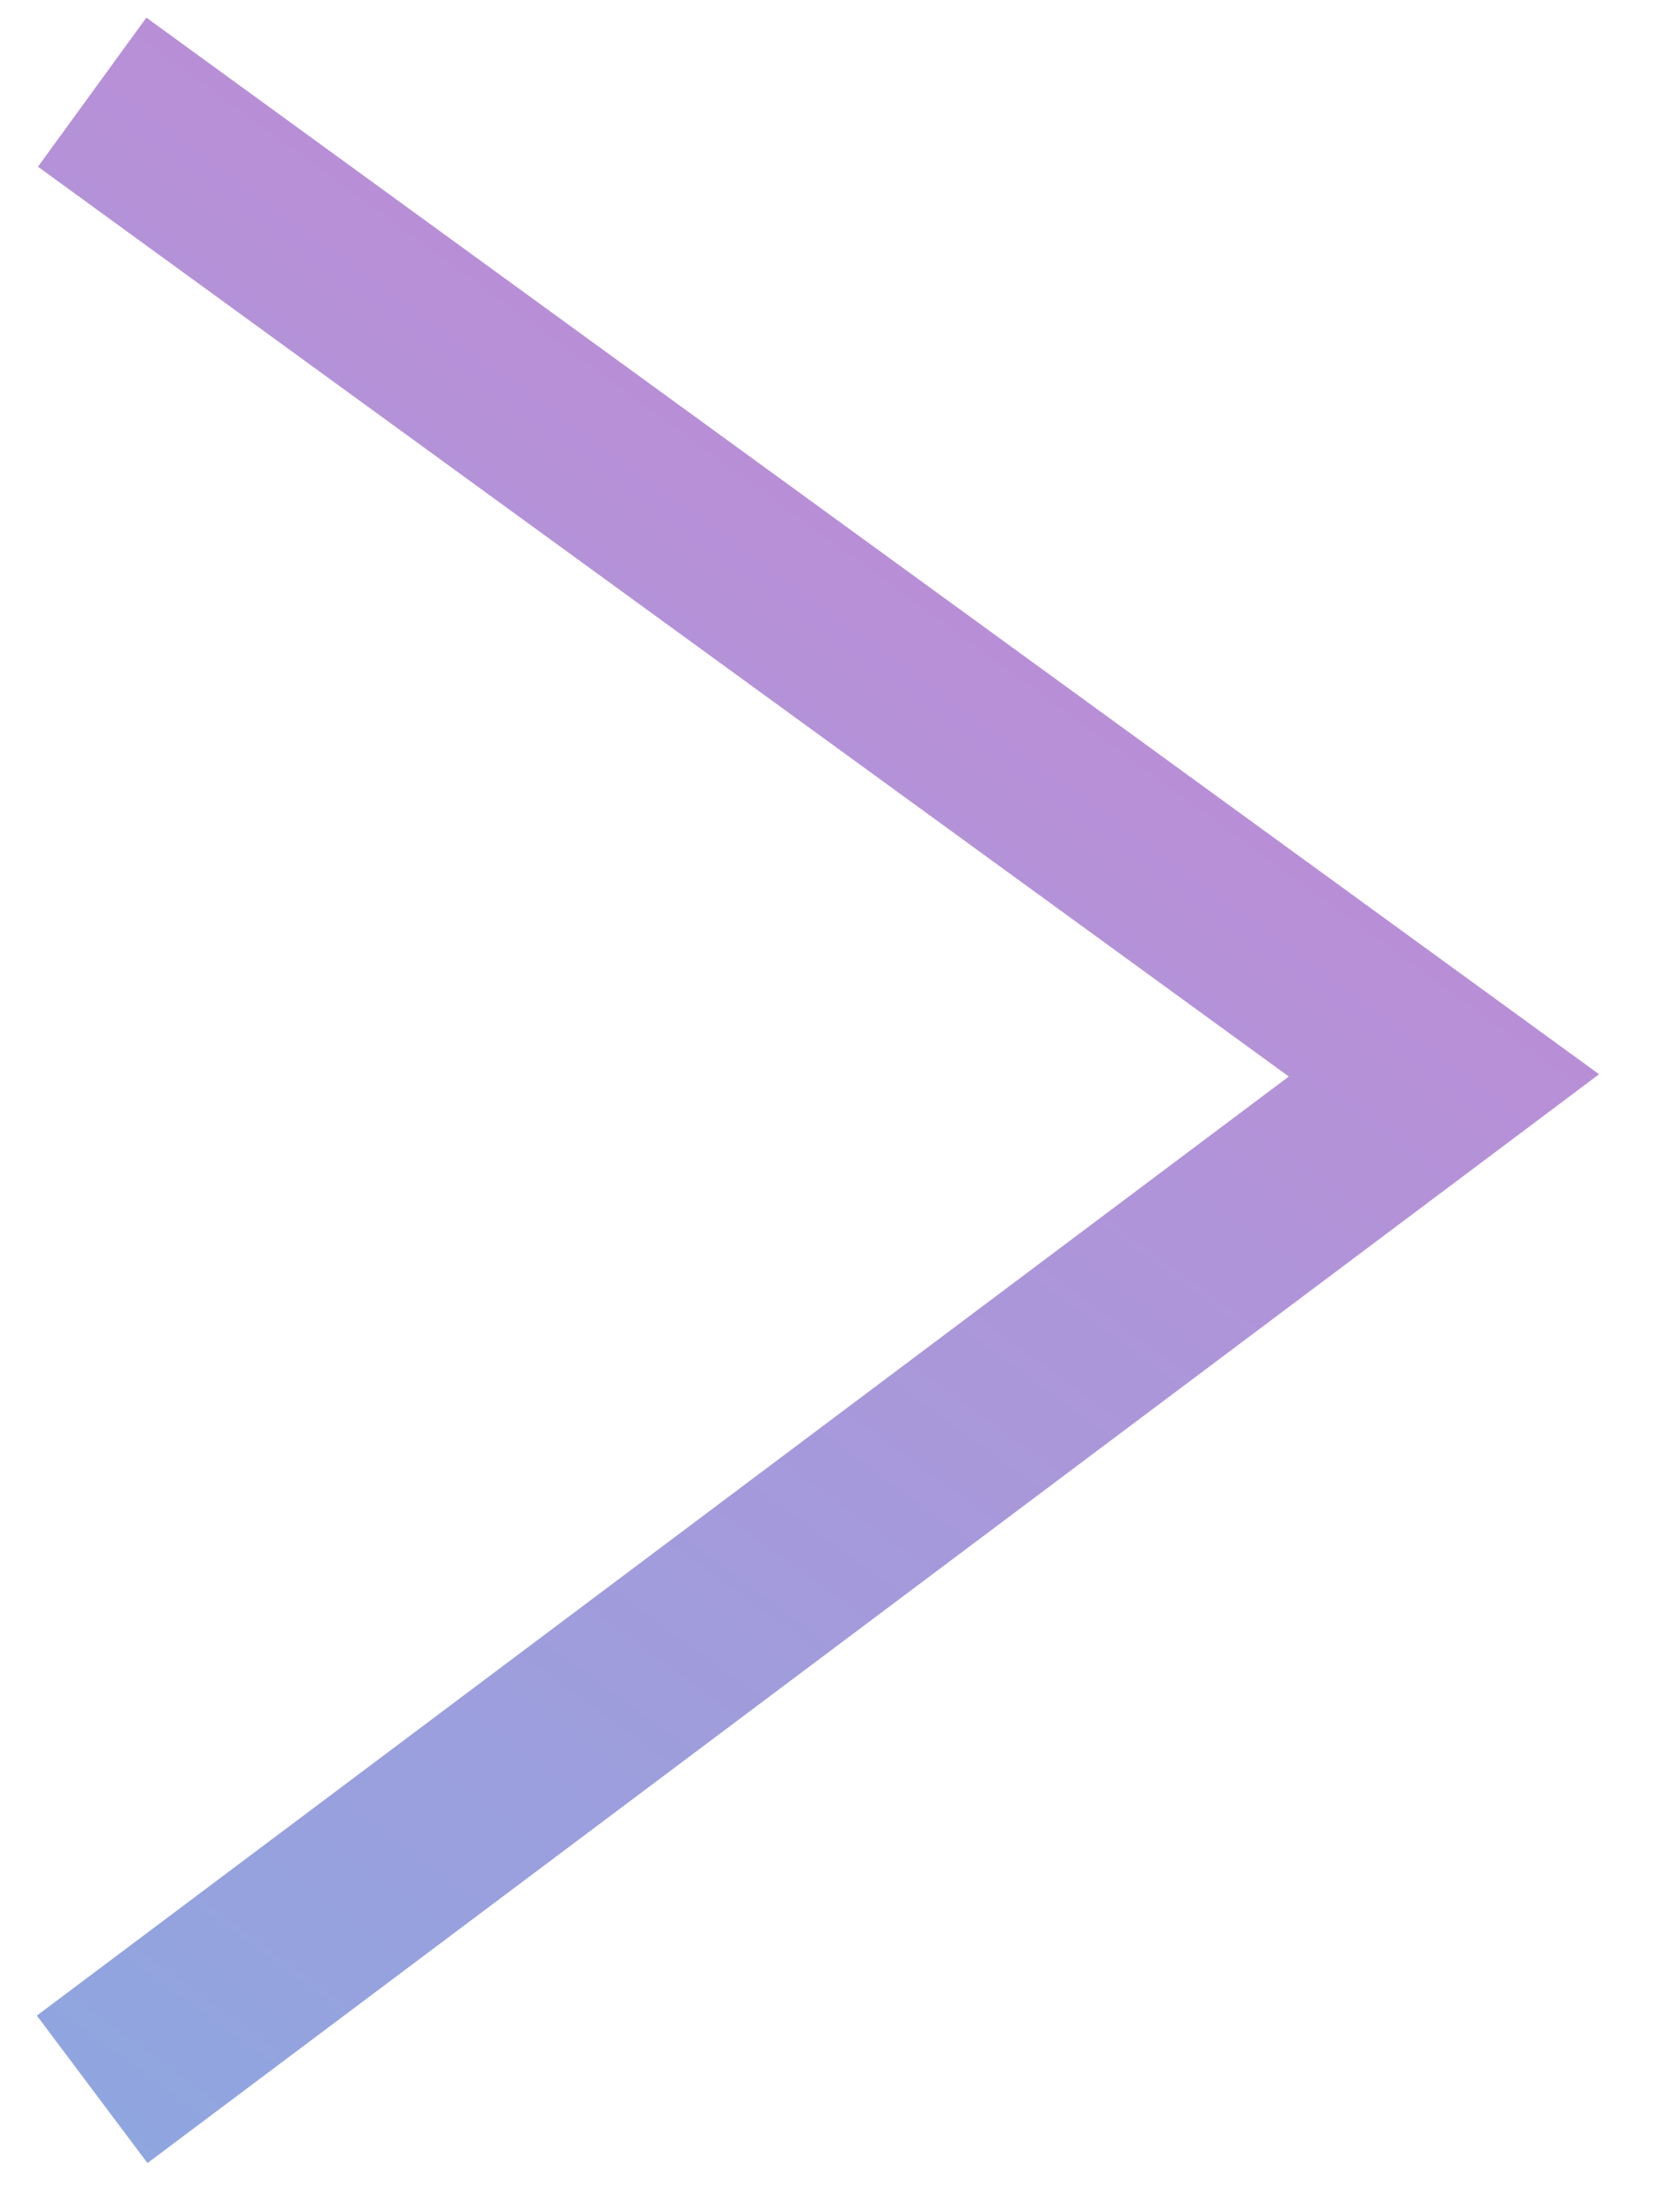 <svg width="27" height="36" viewBox="0 0 27 36" fill="none" xmlns="http://www.w3.org/2000/svg">
<path d="M1.5 1.5L23.5 17.5L1.5 34" stroke="url(#paint0_linear_143_551)" stroke-width="3"/>
<defs>
<linearGradient id="paint0_linear_143_551" x1="24" y1="-15.5" x2="-17.5" y2="41.5" gradientUnits="userSpaceOnUse">
<stop stop-color="#DE7BD0"/>
<stop offset="1" stop-color="#76B3E4"/>
</linearGradient>
</defs>
</svg>
